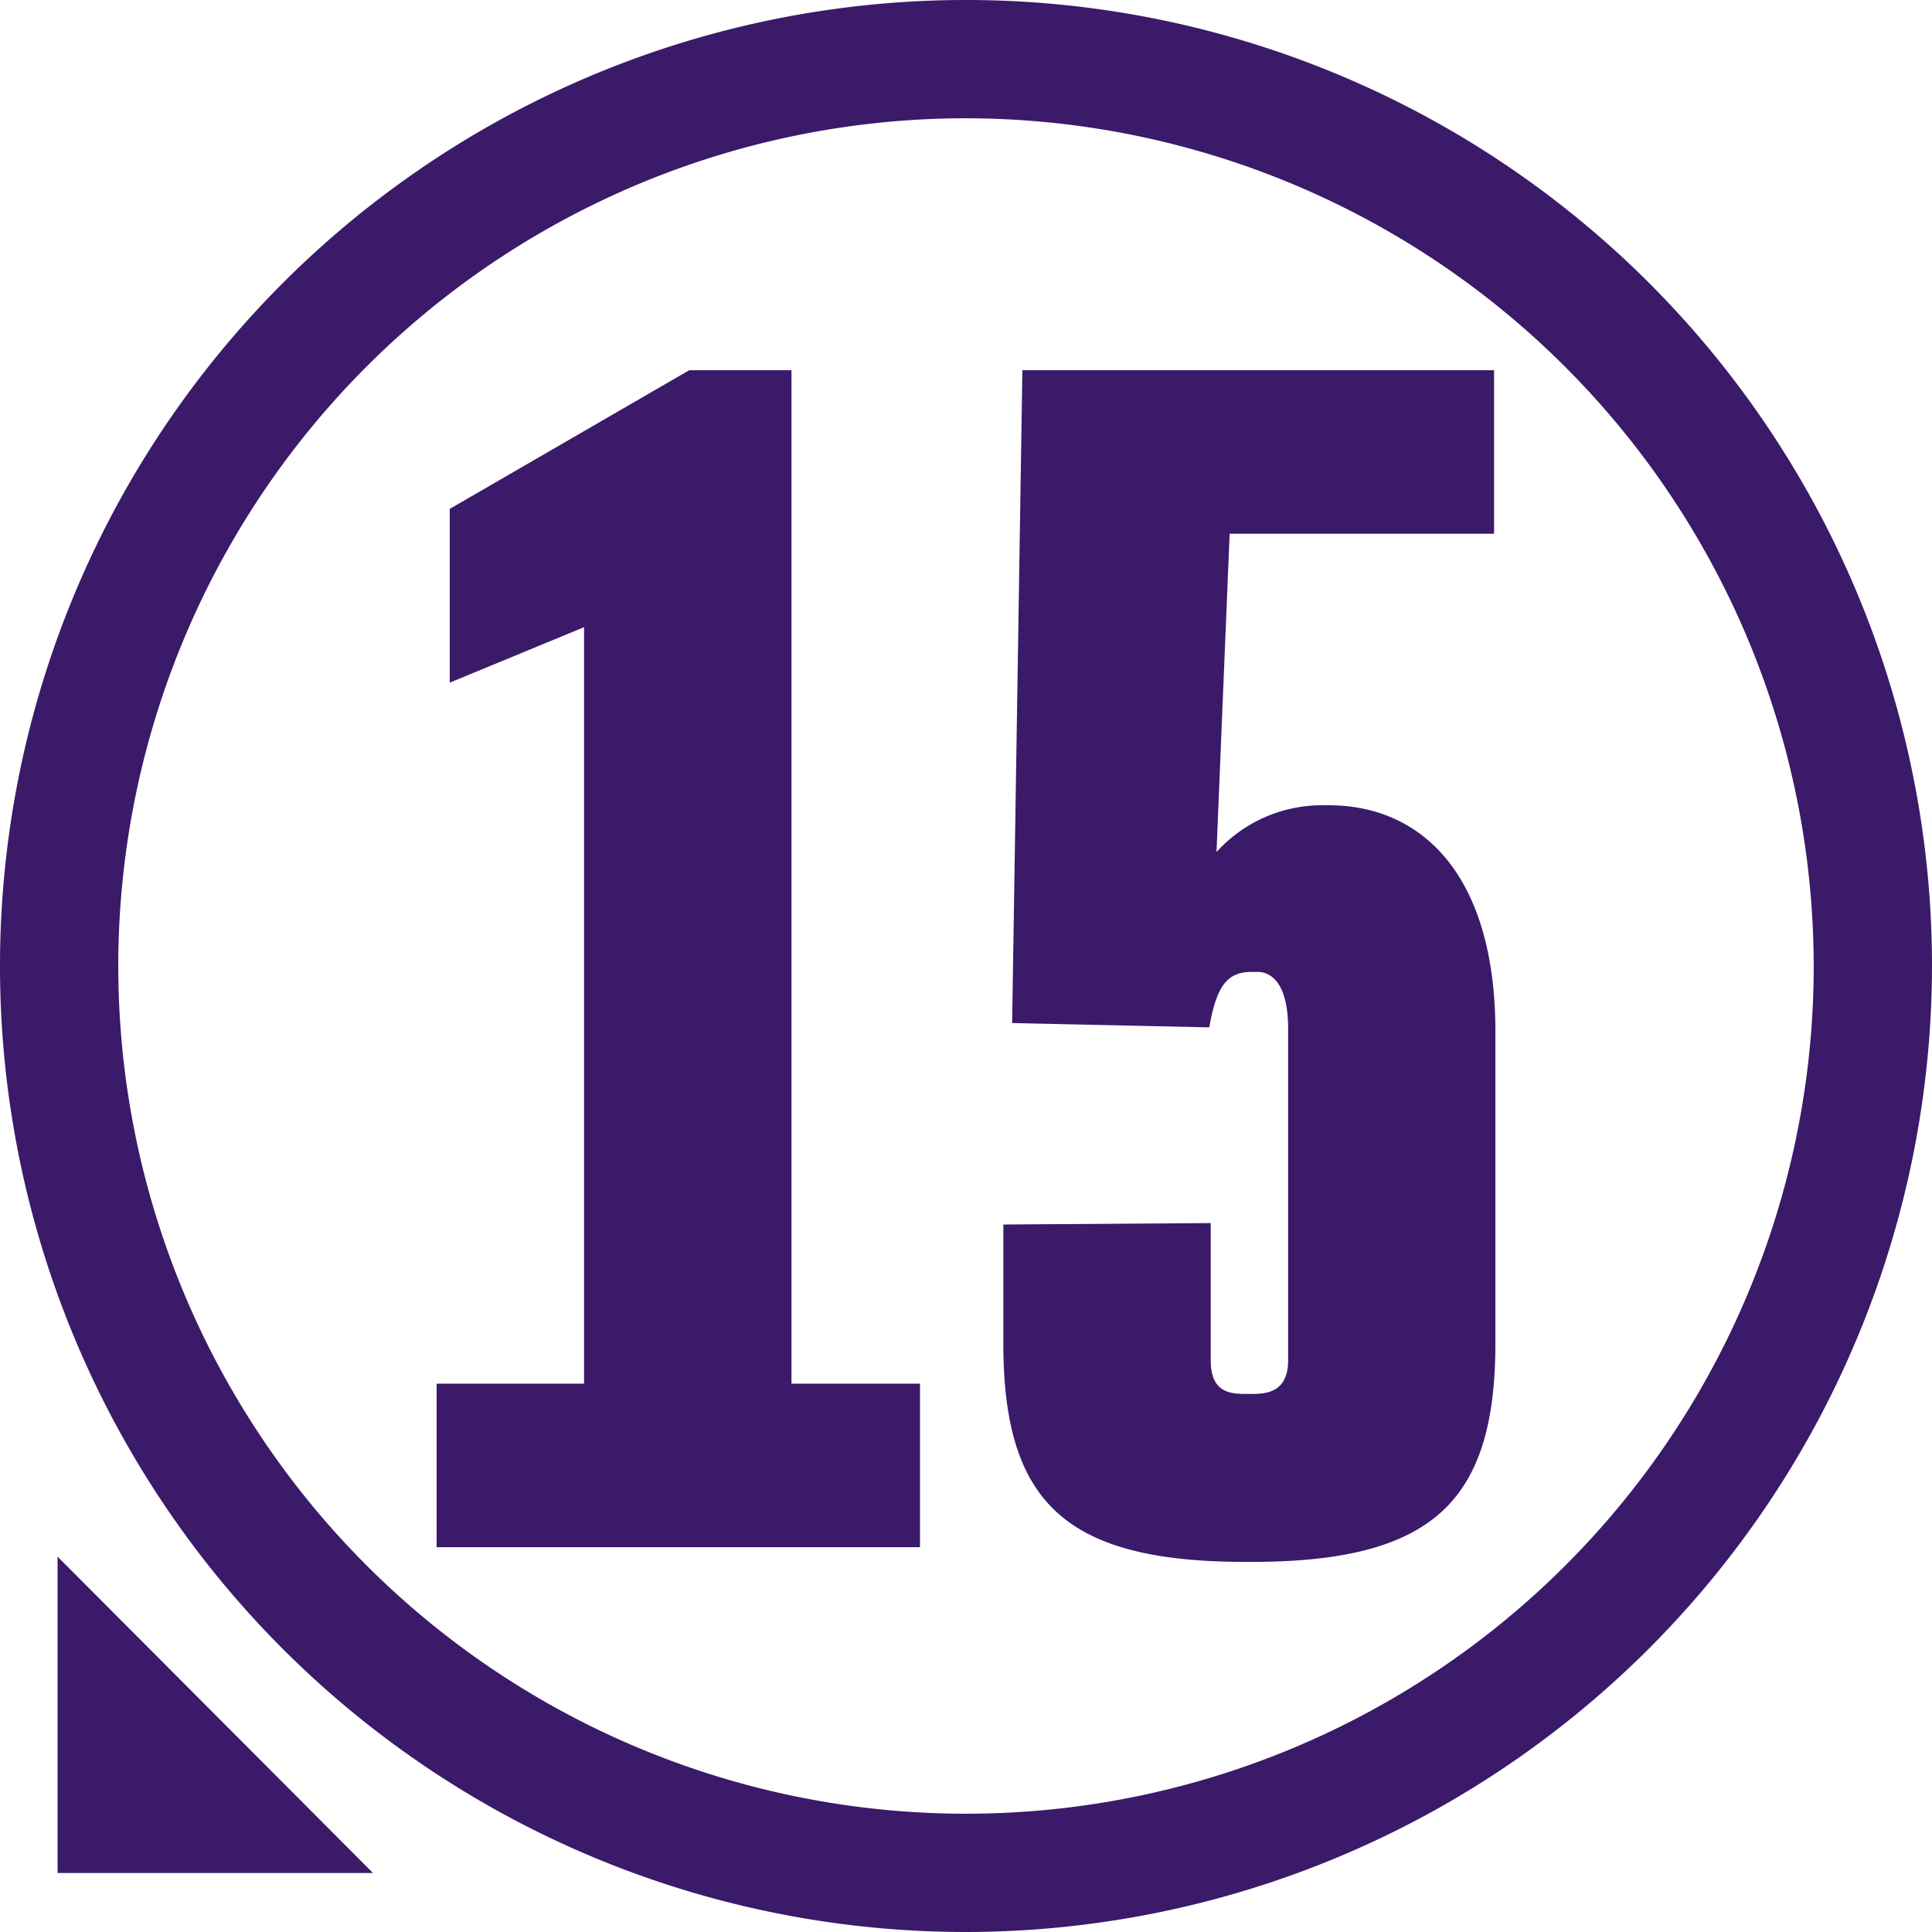 <svg xmlns="http://www.w3.org/2000/svg" viewBox="0 0 147 147"><title>Ativo 36</title><g id="Camada_2" data-name="Camada 2"><g id="Camada_1-2" data-name="Camada 1"><path d="M73.5,147A73.5,73.5,0,1,1,147,73.5,73.58,73.58,0,0,1,73.5,147Zm0-138A64.5,64.5,0,1,0,138,73.5,64.57,64.57,0,0,0,73.5,9Z" fill="#3b1a69"></path><polygon points="28.38 142.51 4.38 142.51 4.38 118.44 28.38 142.51" fill="#3b1a69"></polygon><path d="M70,105.28v12.44H33.22V105.28H44.44V47.72L34.22,51.94V38.72L52.44,28.17h7.78v77.11Z" fill="#3b1a69"></path><path d="M113.78,78.5v23.67c0,12-4.67,16.67-18.56,16.67h-.44c-13.78,0-18.44-4.56-18.44-16.67v-9l15.78-.11V103.5c0,2.44,1.45,2.56,2.67,2.56h.44c1.11,0,2.78-.11,2.78-2.56V78.28c0-4.33-2-4.33-2.33-4.33h-.45c-1.89,0-2.67,1.11-3.22,4.22l-15-.33.78-49.67h35.89V40.61H93.56l-1,24.22a10.82,10.82,0,0,1,8.11-3.56h.44C108.22,61.28,113.78,66.61,113.78,78.5Z" fill="#3b1a69"></path></g></g></svg>